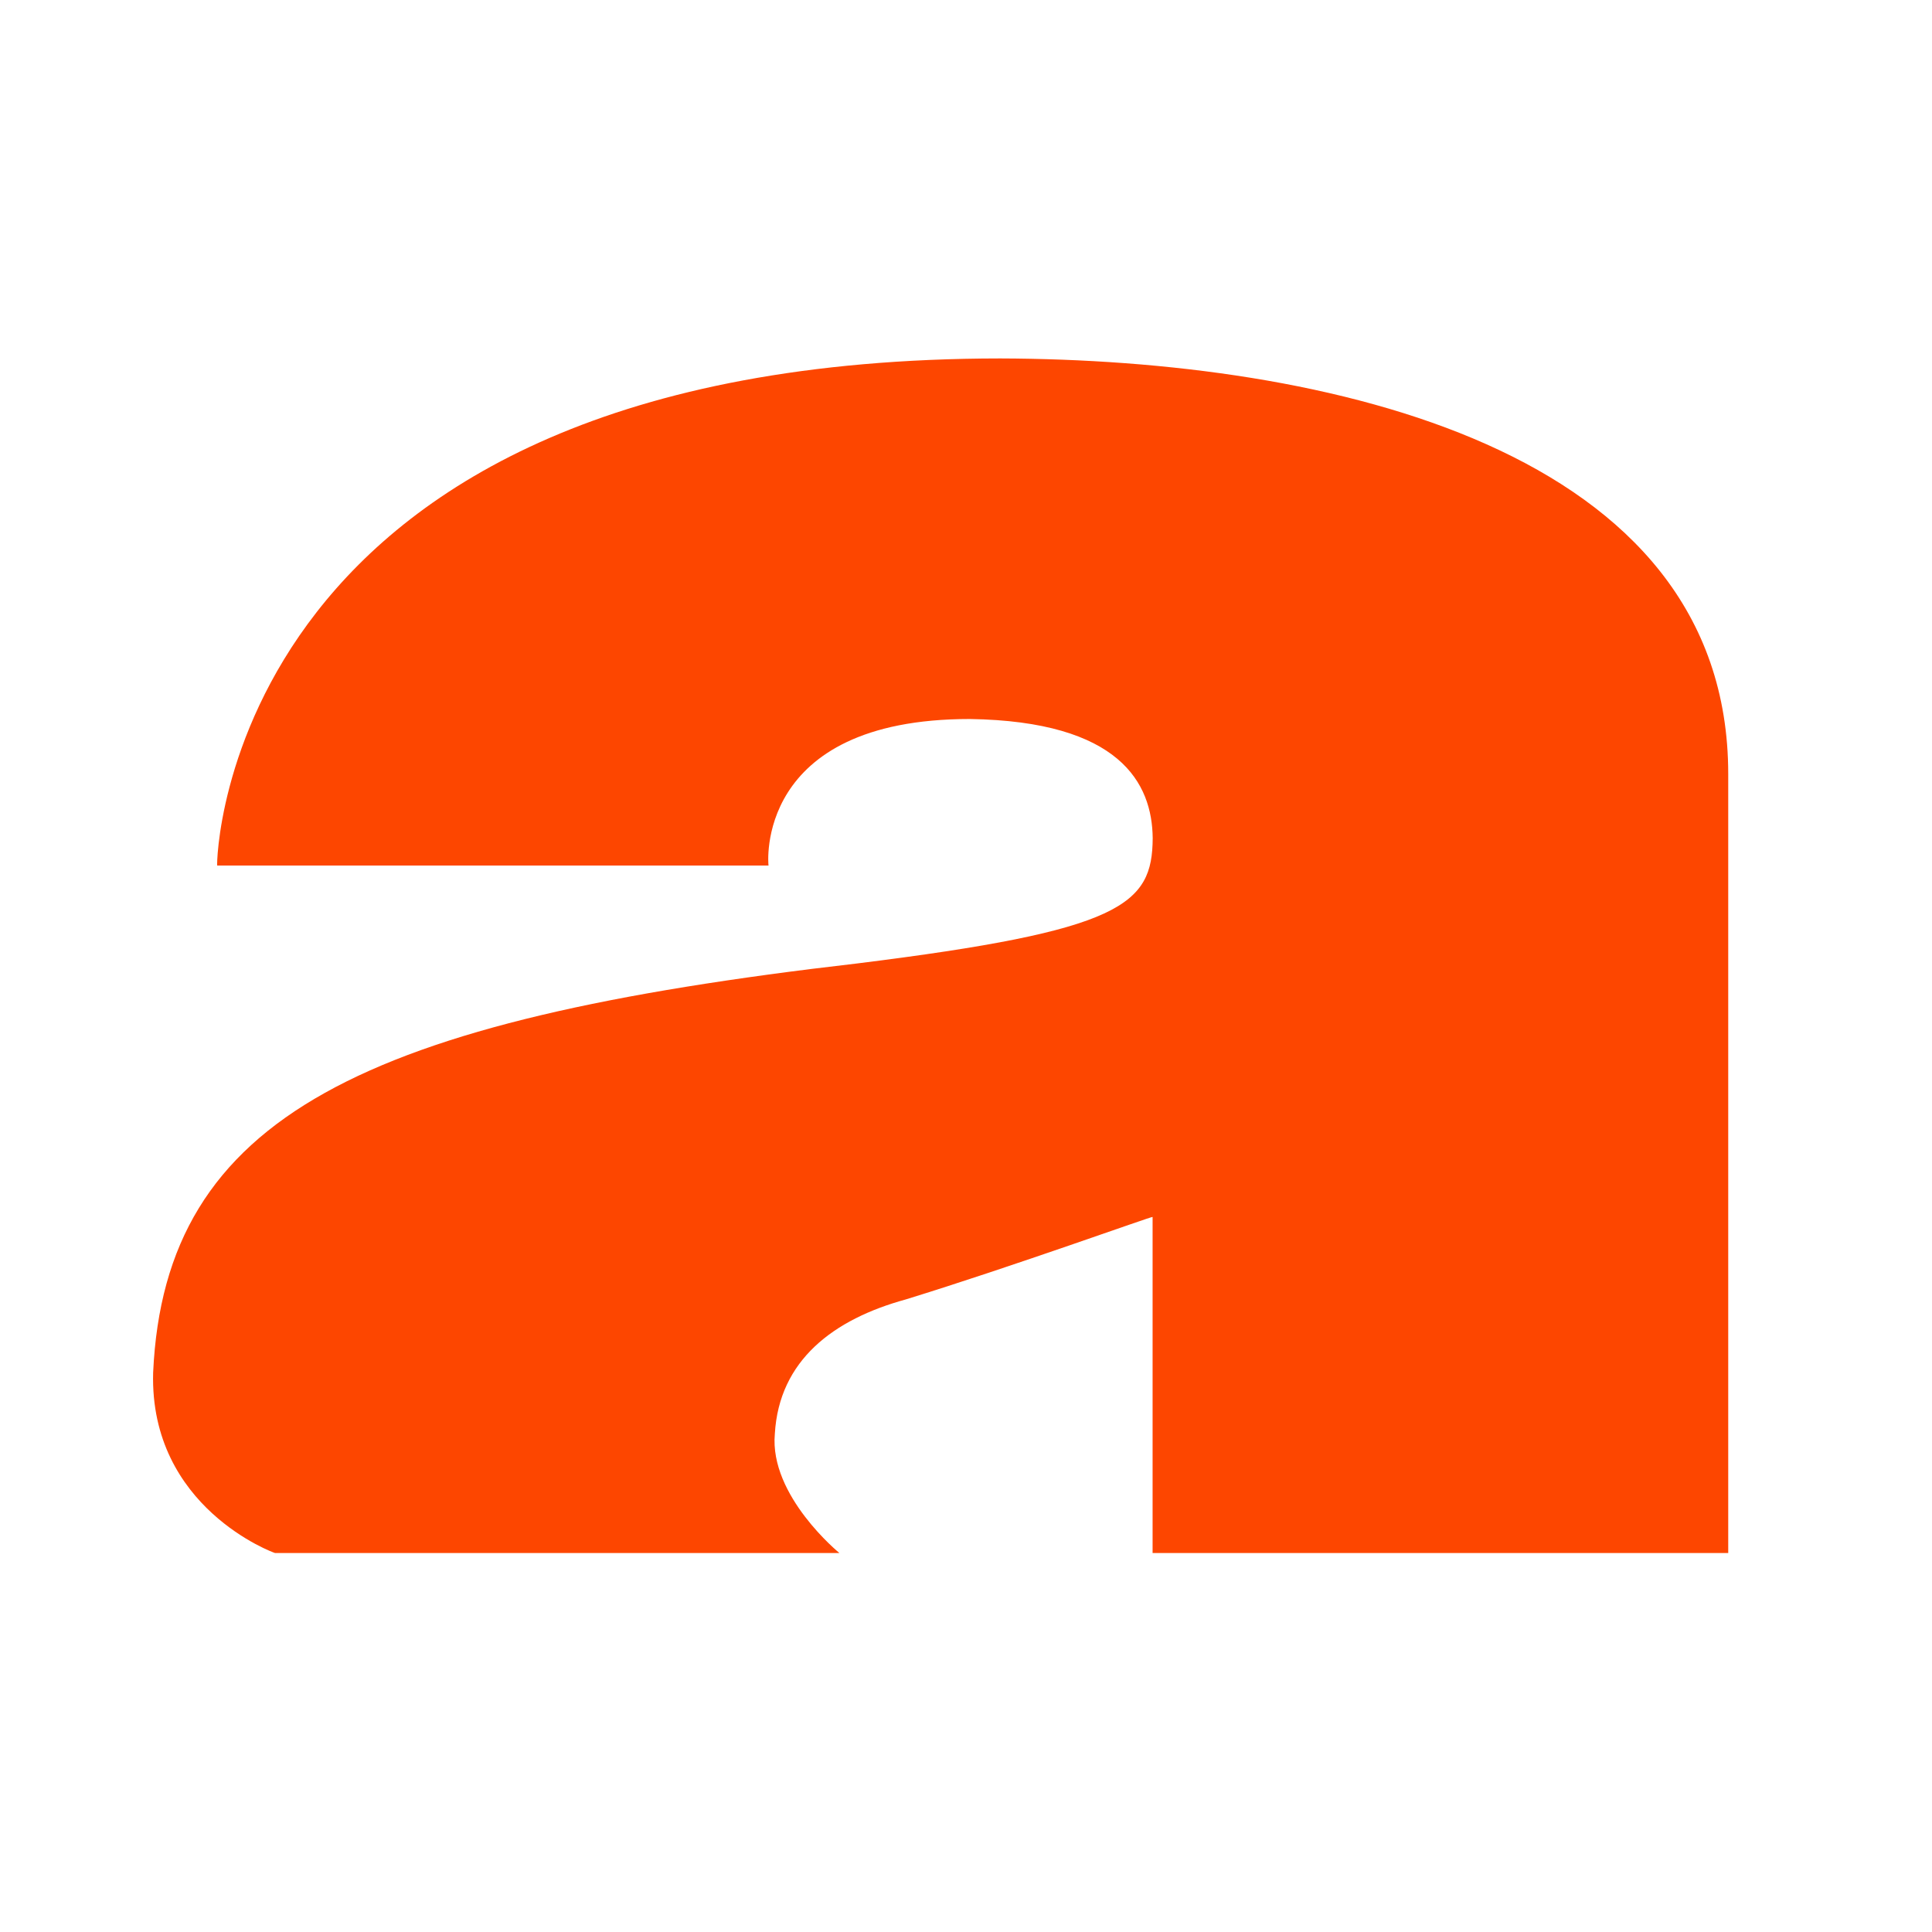 <svg xmlns="http://www.w3.org/2000/svg" width="19" height="19"><path style="fill:#fd4600" d="M9.837 3.525c-7.648.006-7.712 4.984-7.701 4.987h5.422c-.002.004-.151-1.441 1.979-1.441 1.477.022 1.794.632 1.799 1.172-.004.656-.299.908-2.907 1.232-4.841.559-6.808 1.493-6.923 4.024-.037 1.329 1.191 1.774 1.199 1.774h5.55s-.69-.562-.635-1.172c.042-.725.578-1.127 1.288-1.322 1.052-.324 2.423-.82 2.427-.811v3.305h5.661V7.612c0-3.207-3.95-4.077-7.159-4.087z"/></svg>